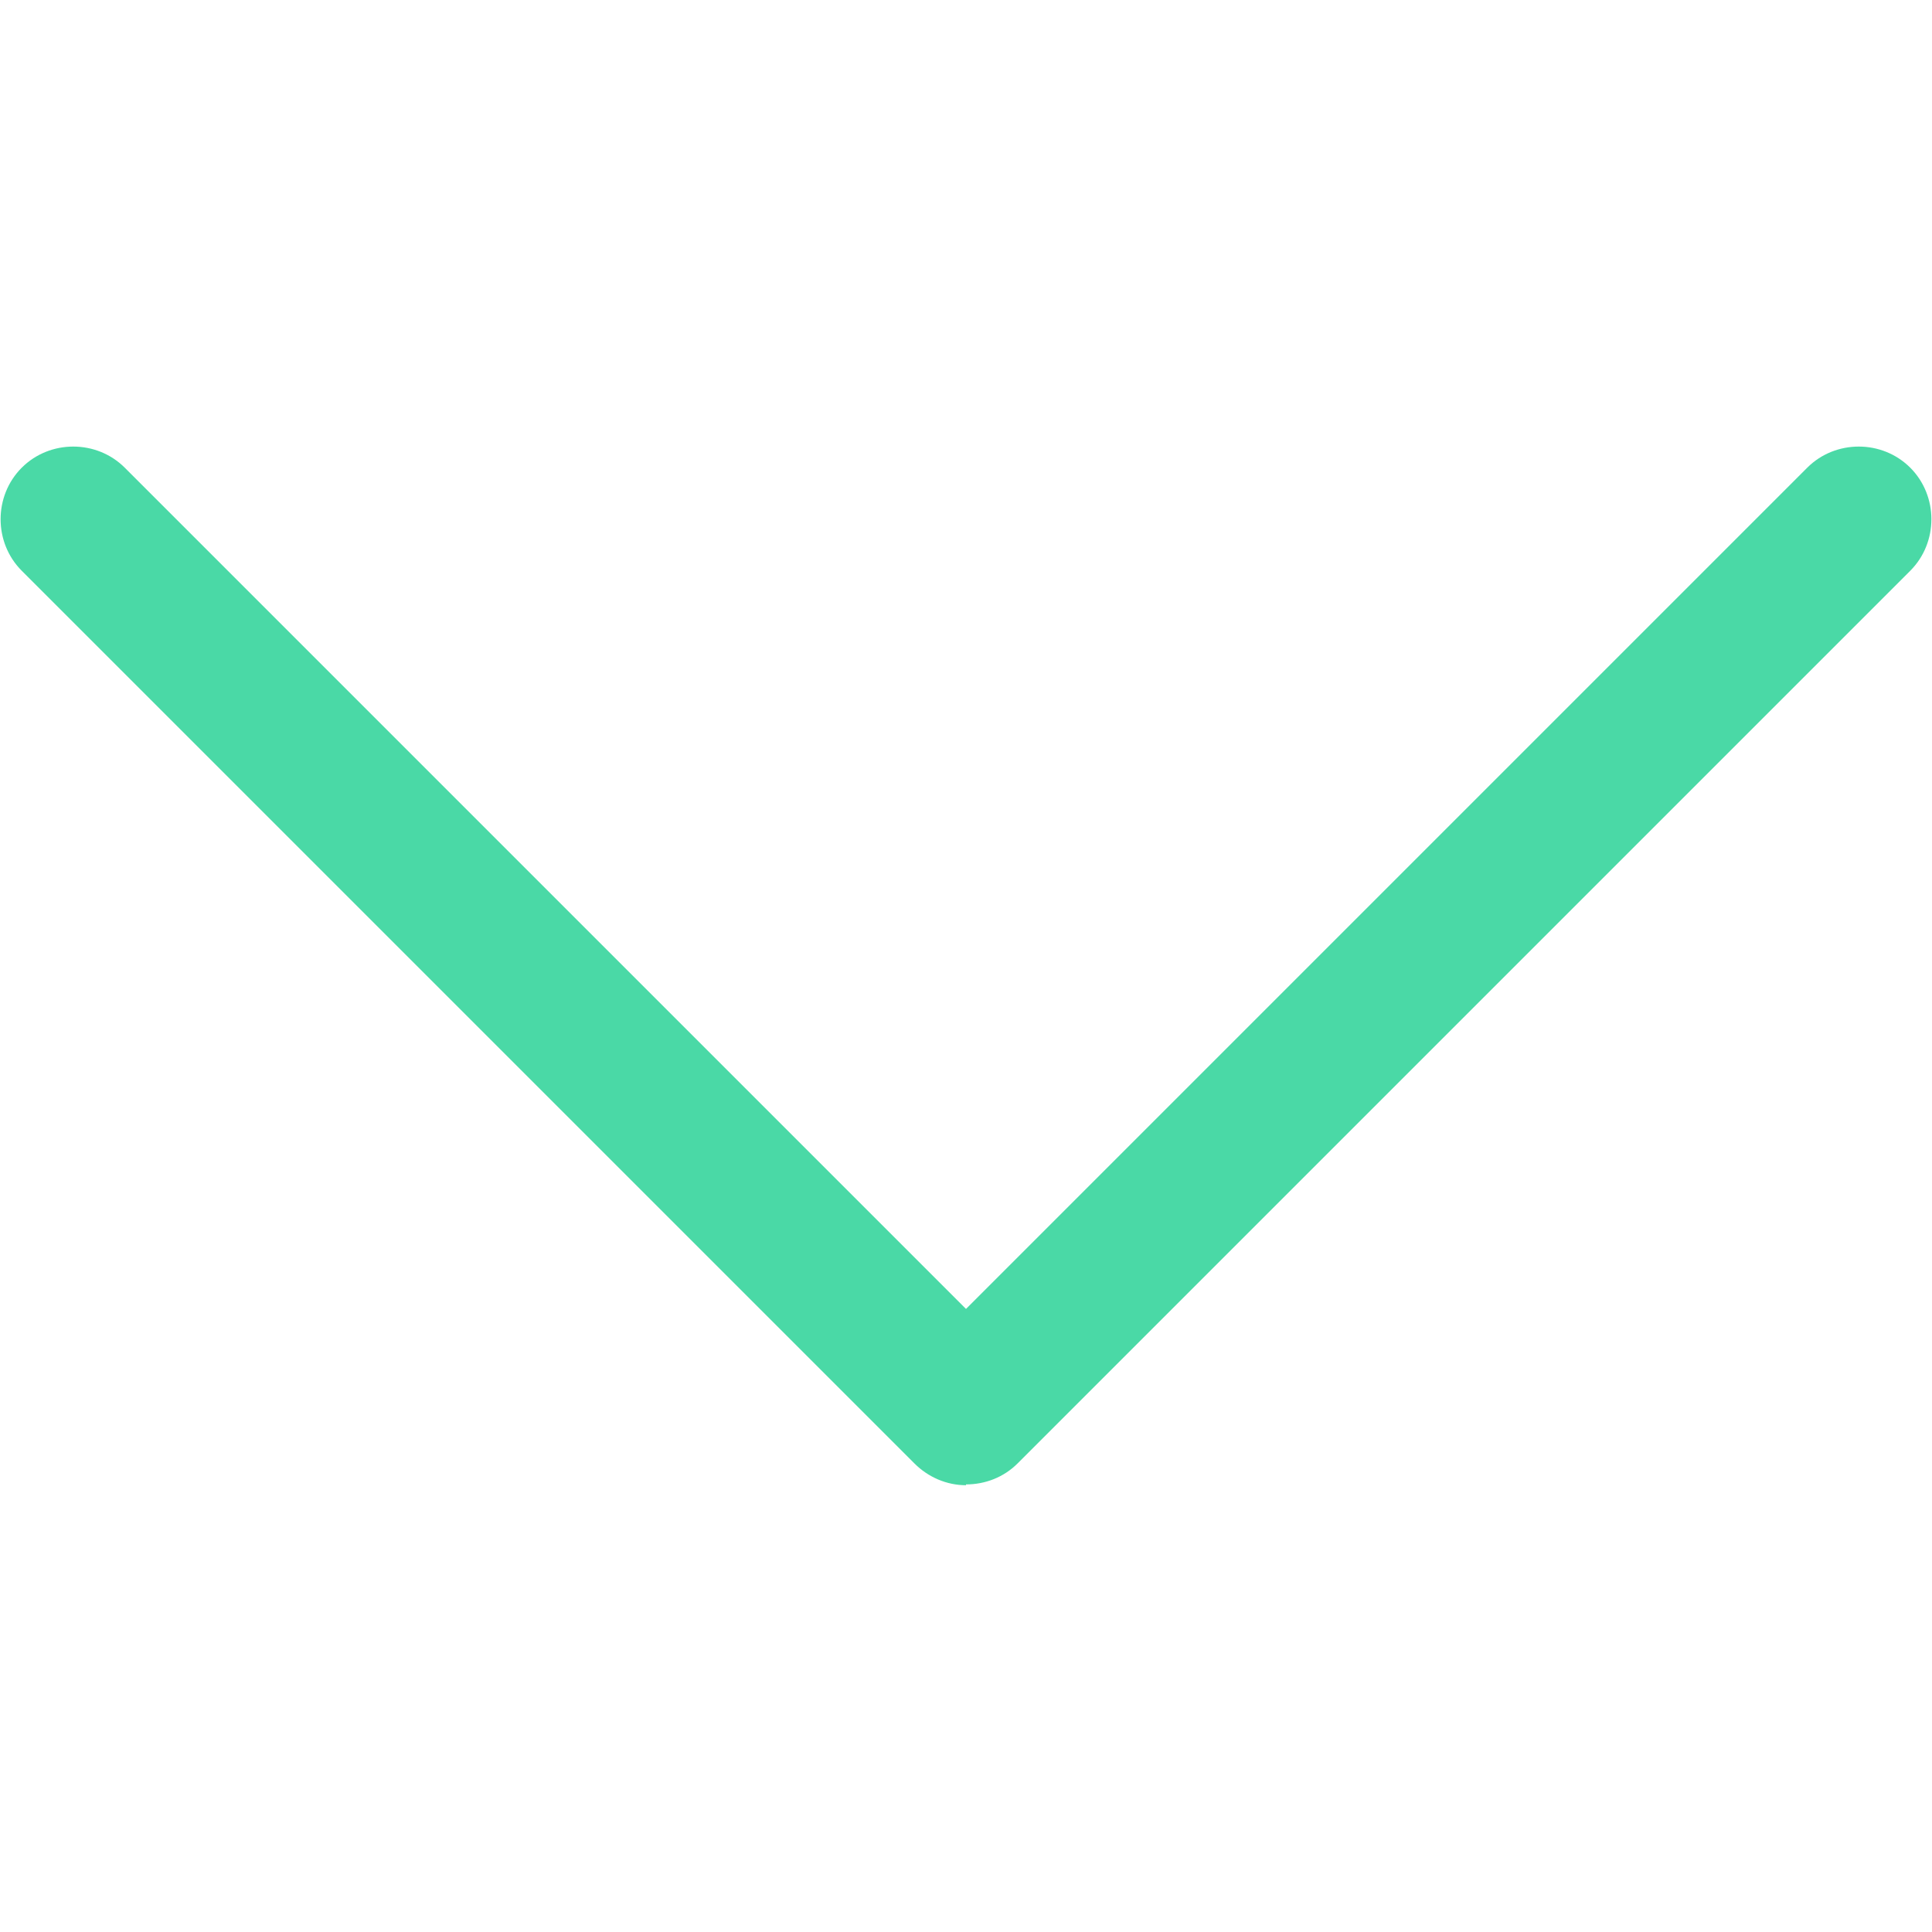 <svg id="Capa_1" data-name="Capa 1" xmlns="http://www.w3.org/2000/svg" viewBox="0 0 24 24" class="mi-svg">
  <defs>
    <style>
      .cls-1 {
        fill: #4ad9a6;
        stroke-width: 0px;
      }
    </style>
  </defs>
  <g id="Trazado_147" data-name="Trazado 147">
    <path class="cls-1" d="m12,18.45h0c-.24,0-.47-.1-.64-.27L.27,7.09c-.35-.35-.35-.93,0-1.28s.93-.35,1.28,0l10.45,10.45,10.45-10.45c.35-.35.93-.35,1.28,0,.35.35.35.93,0,1.28l-11.09,11.09c-.17.17-.4.26-.64.26Z"/>
  </g>
</svg>
